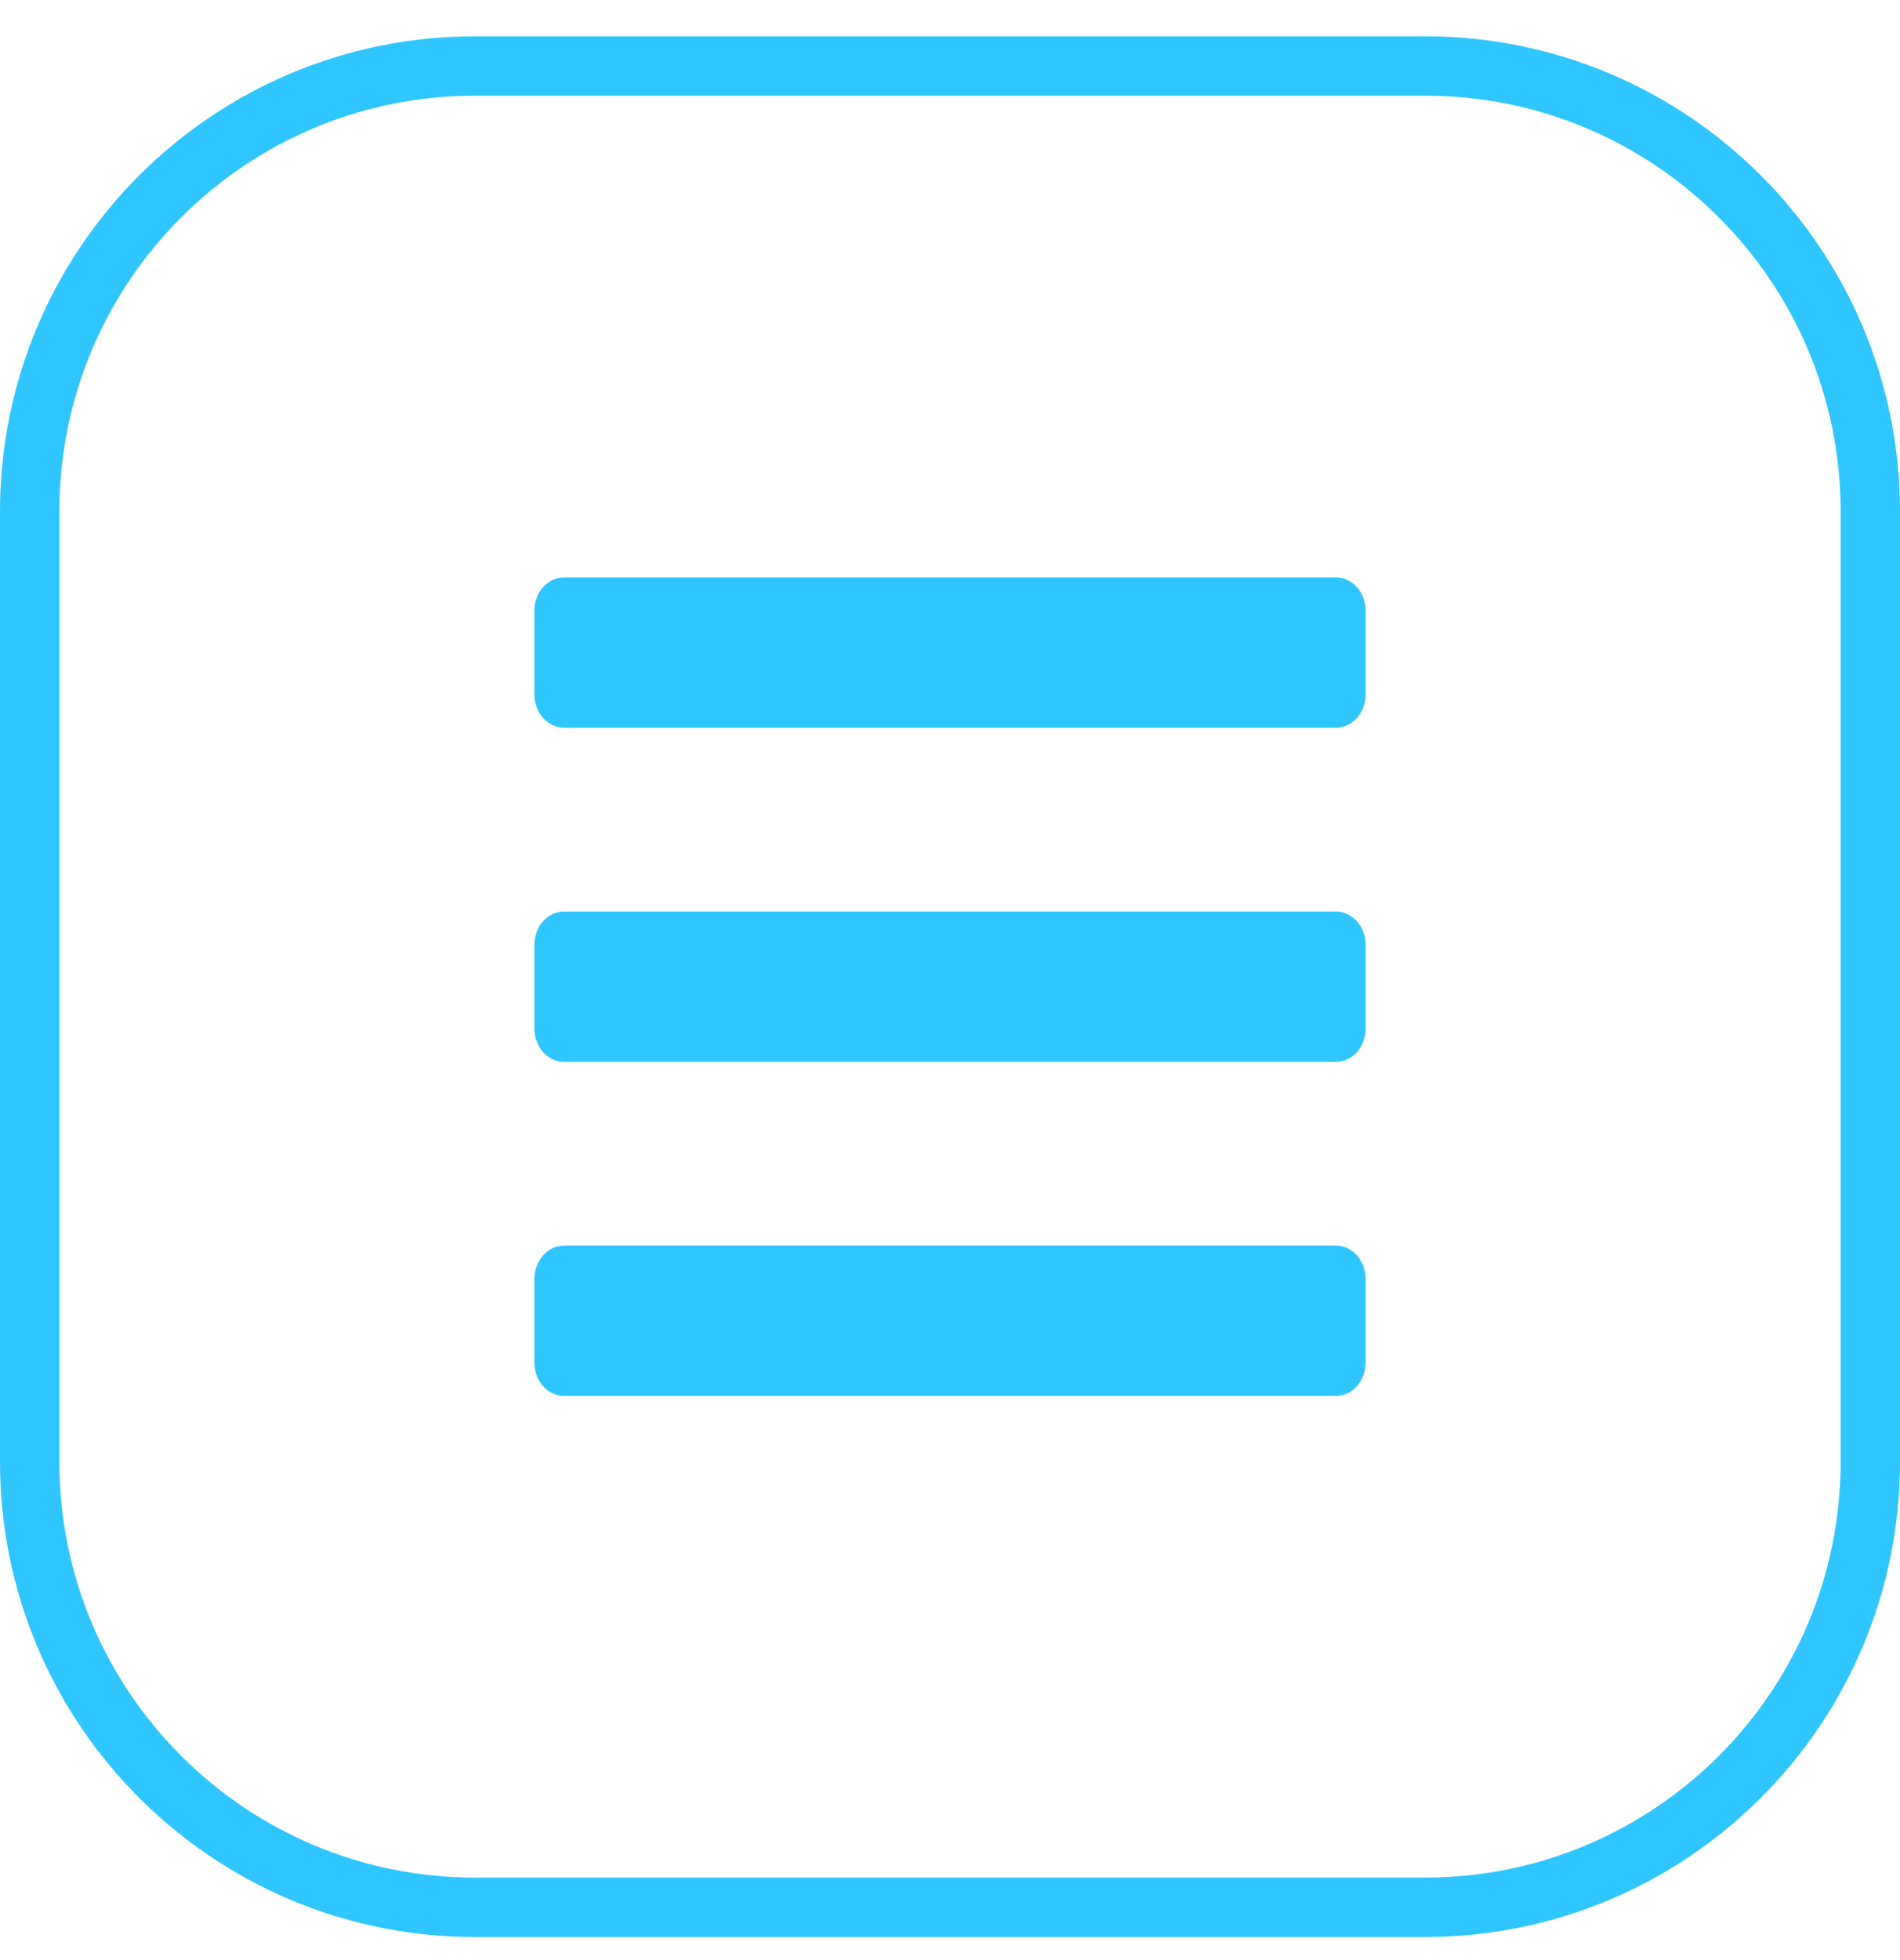 <svg width="32" height="33" viewBox="0 0 32 33" fill="none" xmlns="http://www.w3.org/2000/svg">
<path d="M8 1.111H24C28.142 1.111 31.5 4.469 31.5 8.611V24.611C31.5 28.753 28.142 32.111 24 32.111H8C3.858 32.111 0.5 28.753 0.5 24.611V8.611C0.5 4.469 3.858 1.111 8 1.111Z" stroke="#2FC6FF"/>
<path d="M9.5 12.252H22.5C22.776 12.252 23 12 23 11.69V10.283C23 9.973 22.776 9.721 22.5 9.721H9.5C9.224 9.721 9 9.973 9 10.283V11.69C9 12 9.224 12.252 9.5 12.252ZM9.5 17.877H22.5C22.776 17.877 23 17.625 23 17.314V15.908C23 15.598 22.776 15.346 22.5 15.346H9.5C9.224 15.346 9 15.598 9 15.908V17.314C9 17.625 9.224 17.877 9.5 17.877ZM9.5 23.502H22.5C22.776 23.502 23 23.25 23 22.939V21.533C23 21.223 22.776 20.971 22.5 20.971H9.5C9.224 20.971 9 21.223 9 21.533V22.939C9 23.25 9.224 23.502 9.5 23.502Z" fill="#2FC6FF"/>
</svg>
